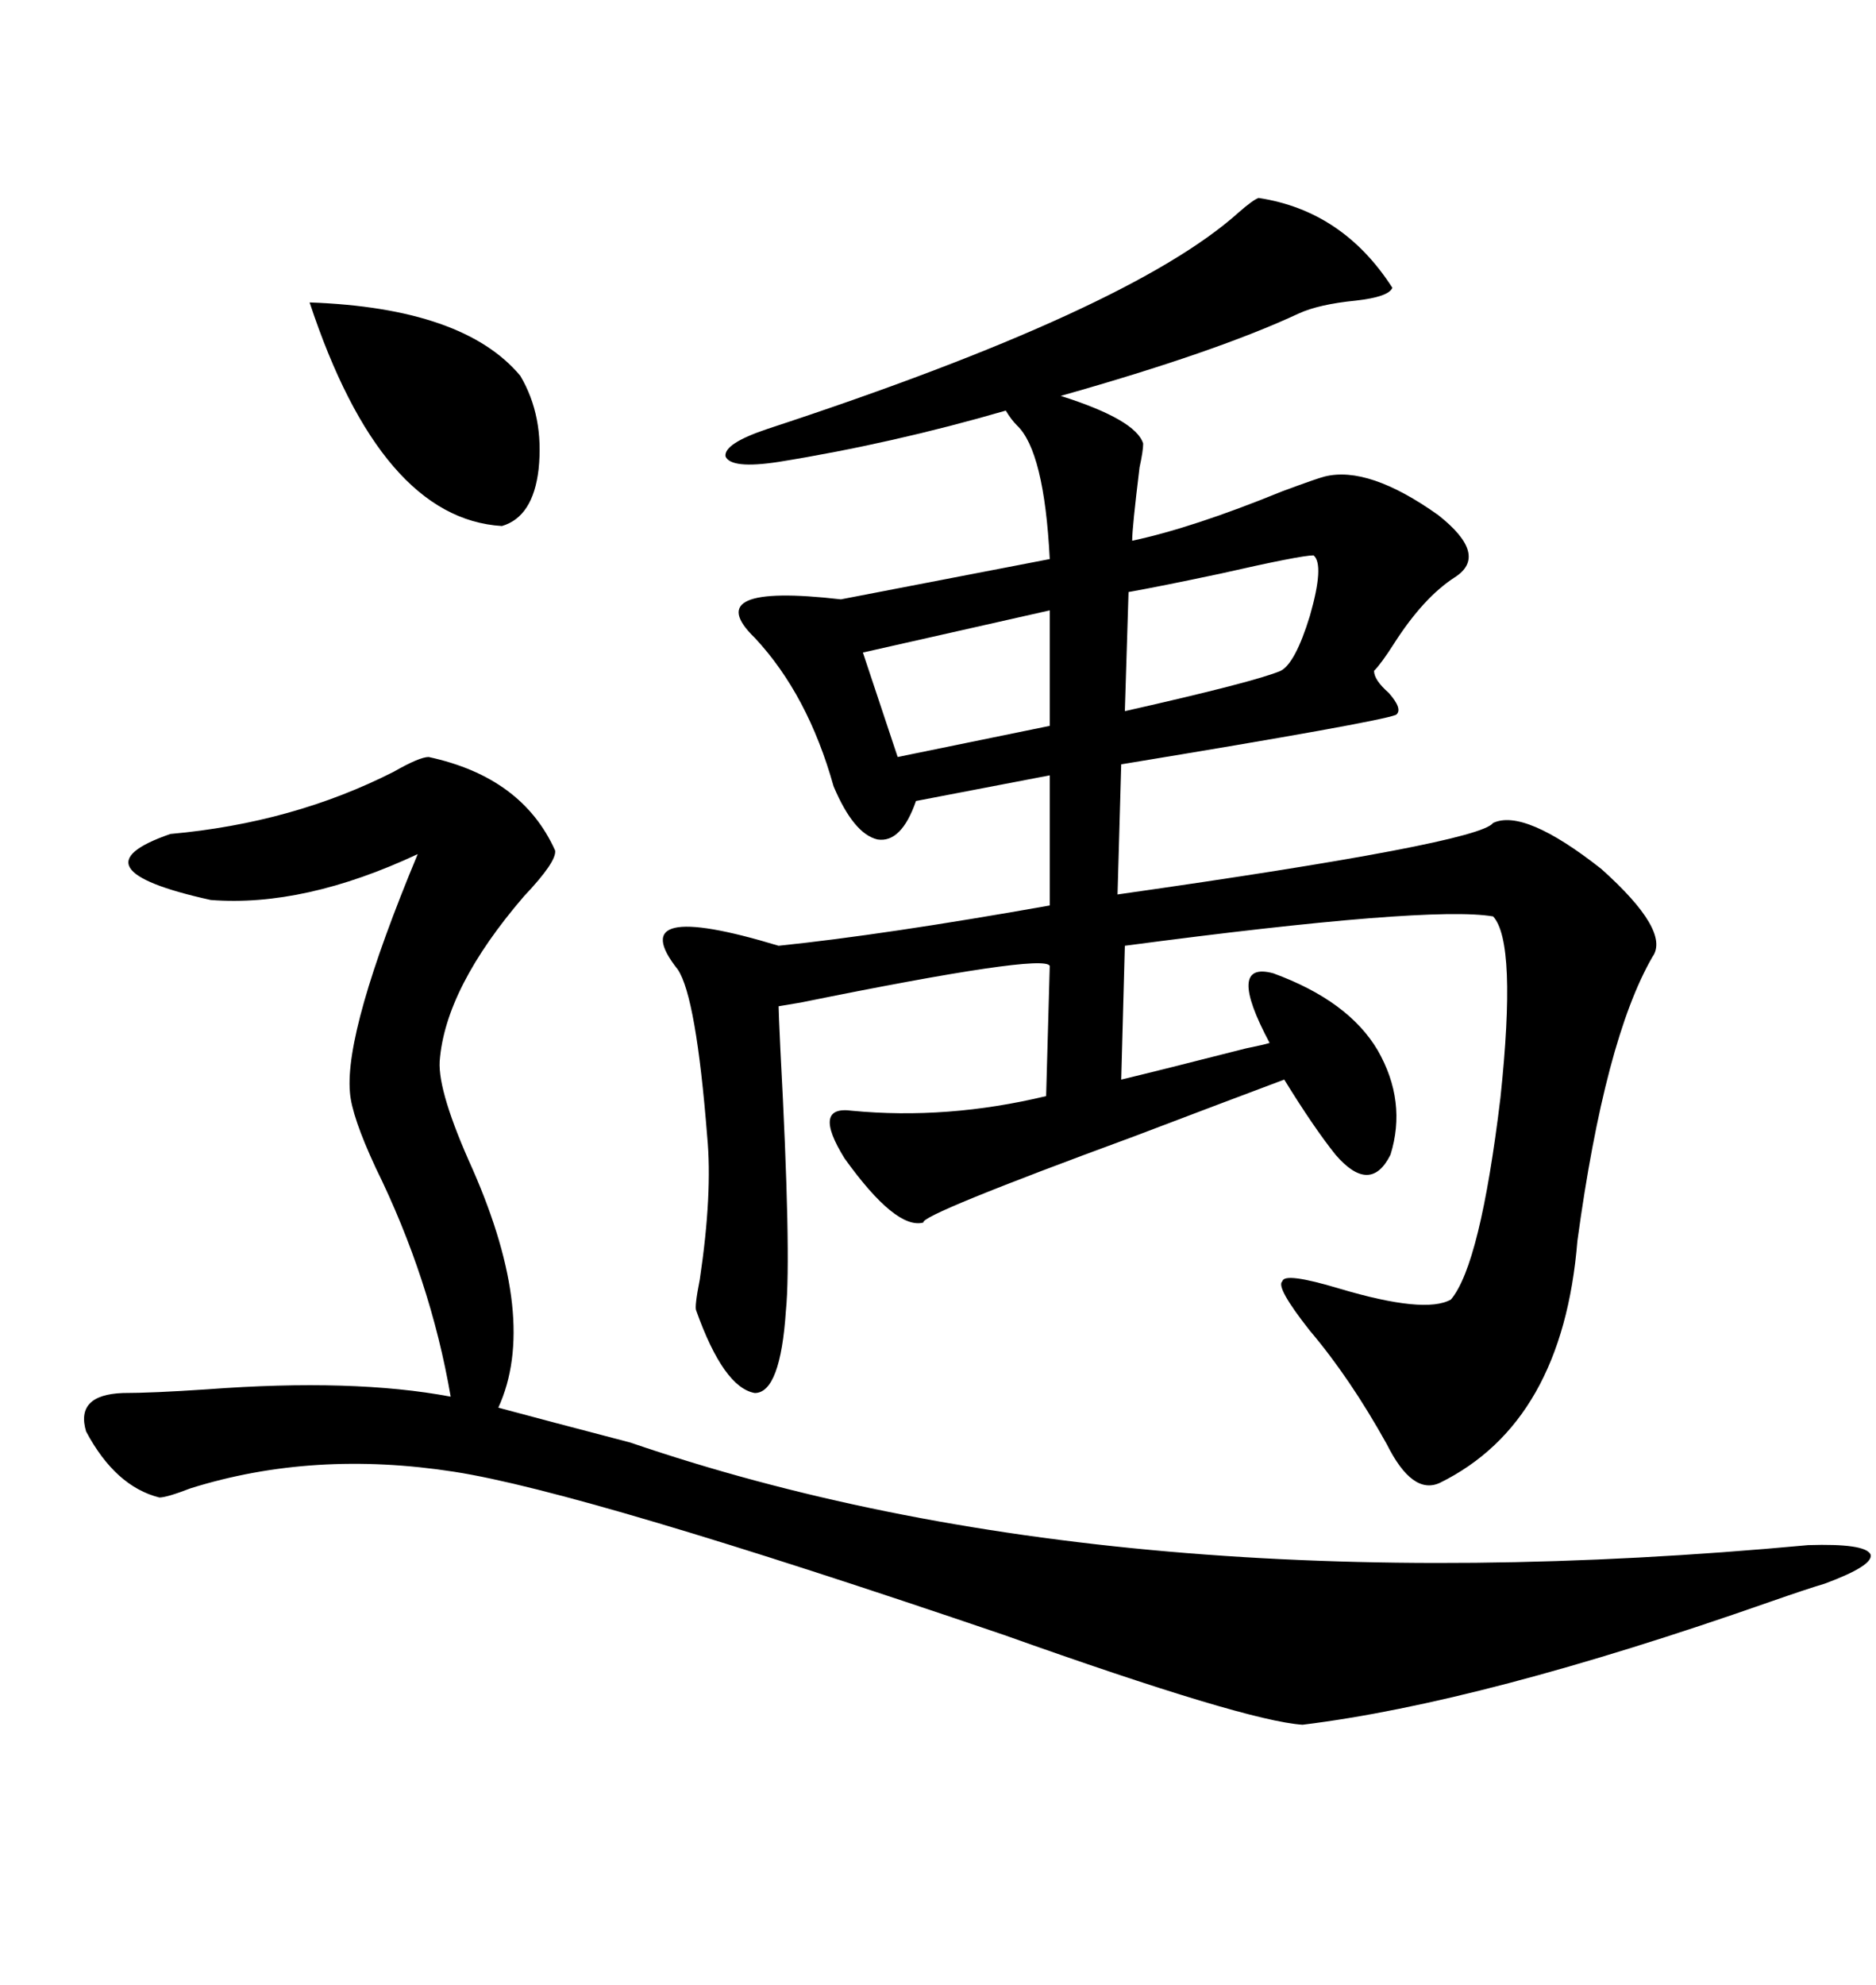 <svg xmlns="http://www.w3.org/2000/svg" xmlns:xlink="http://www.w3.org/1999/xlink" width="300" height="317.285"><path d="M201.27 31.64L201.27 31.64Q214.75 33.69 222.66 46.00L222.66 46.00Q222.07 47.46 216.80 48.05L216.80 48.05Q210.94 48.63 207.71 50.10L207.71 50.10Q194.53 56.25 169.63 63.28L169.63 63.28Q181.64 67.09 182.81 70.90L182.81 70.90Q182.81 72.07 182.23 74.71L182.23 74.71Q181.05 84.38 181.05 86.43L181.05 86.43Q190.72 84.38 205.08 78.52L205.08 78.52Q210.64 76.46 211.82 76.17L211.82 76.17Q218.85 74.41 229.98 82.32L229.98 82.32Q238.18 88.77 232.62 92.29L232.62 92.29Q227.64 95.51 222.95 102.83L222.95 102.83Q220.90 106.05 219.73 107.23L219.73 107.23Q219.73 108.69 222.07 110.74L222.07 110.74Q224.41 113.38 223.24 114.26L223.24 114.26Q220.31 115.43 179.30 122.17L179.30 122.17L178.71 142.97Q236.43 134.77 238.77 131.54L238.77 131.54Q243.75 129.20 256.05 138.87L256.05 138.87Q267.19 148.83 264.26 152.93L264.26 152.93Q256.64 166.11 252.25 198.34L252.25 198.34Q249.90 227.34 230.27 237.01L230.27 237.01Q225.88 239.06 221.78 230.86L221.78 230.86Q215.92 220.31 209.47 212.70L209.47 212.70Q203.91 205.66 205.08 204.79L205.08 204.79Q205.37 203.32 214.16 205.96L214.16 205.96Q227.93 210.06 232.03 207.71L232.03 207.71Q236.72 202.15 239.94 175.49L239.94 175.49Q242.58 150.59 238.77 146.48L238.77 146.48Q228.52 144.73 179.88 151.17L179.88 151.17L179.30 172.56Q185.45 171.09 199.22 167.58L199.22 167.58Q202.15 166.99 203.03 166.70L203.03 166.70Q196.00 153.52 203.61 155.57L203.61 155.57Q215.63 159.96 220.31 167.87L220.31 167.87Q225 176.07 222.36 184.57L222.36 184.57Q219.14 191.02 213.57 184.57L213.57 184.57Q210.06 180.18 205.37 172.56L205.37 172.56Q196.00 176.07 181.35 181.64L181.35 181.64Q147.07 194.24 147.66 195.41L147.66 195.41Q143.26 196.58 135.06 185.16L135.06 185.16Q129.79 176.66 136.23 177.54L136.23 177.54Q151.46 179.00 167.29 175.20L167.29 175.20L167.87 154.39Q166.99 152.34 128.03 160.25L128.03 160.25Q124.51 160.84 124.51 160.84L124.51 160.84Q124.51 161.72 124.80 167.87L124.80 167.87Q126.56 200.68 125.68 209.47L125.68 209.47Q124.80 222.66 120.70 222.66L120.70 222.66Q115.72 221.78 111.33 209.47L111.33 209.47Q111.04 208.89 111.91 204.49L111.91 204.49Q113.96 190.72 113.09 181.64L113.09 181.64Q111.33 159.38 108.40 154.98L108.40 154.98Q99.32 143.55 124.51 151.17L124.51 151.17Q141.50 149.41 167.87 144.73L167.87 144.73L167.87 123.93L146.48 128.03Q144.14 134.77 140.33 134.18L140.33 134.18Q136.52 133.30 133.30 125.68L133.30 125.68Q129.20 111.04 120.70 101.95L120.70 101.95Q111.62 93.16 134.47 95.80L134.47 95.80L167.87 89.36Q166.99 72.07 162.60 67.97L162.60 67.97Q161.72 67.09 160.84 65.63L160.84 65.63Q142.68 70.90 124.51 73.83L124.51 73.83Q116.89 75 116.02 72.95L116.02 72.95Q115.72 70.90 122.75 68.55L122.75 68.55Q180.76 49.51 198.05 33.98L198.05 33.98Q200.39 31.93 201.27 31.64ZM68.55 121.00L68.55 121.00Q83.50 124.22 88.77 135.94L88.77 135.94Q89.06 137.70 83.79 143.26L83.79 143.26Q71.19 157.91 70.31 169.63L70.31 169.63Q70.02 174.61 75.59 186.91L75.59 186.91Q86.13 210.94 79.69 225L79.69 225Q87.30 227.05 100.78 230.57L100.78 230.57Q178.71 257.23 289.16 246.97L289.16 246.97Q298.24 246.68 299.12 248.44L299.12 248.44Q299.71 250.20 291.80 253.13L291.80 253.13Q288.87 254.00 283.01 256.05L283.01 256.05Q237.01 272.17 208.30 275.68L208.30 275.68Q199.22 275.10 160.55 261.33L160.55 261.33Q93.46 238.48 72.66 235.25L72.66 235.25Q50.10 231.74 30.47 237.89L30.47 237.89Q26.66 239.36 25.49 239.36L25.49 239.36Q18.46 237.60 13.77 228.81L13.77 228.81Q12.01 222.95 19.63 222.66L19.63 222.66Q24.32 222.66 33.11 222.07L33.11 222.07Q56.54 220.31 72.07 223.24L72.07 223.24Q68.85 204.49 60.06 186.62L60.06 186.62Q56.25 178.42 55.96 174.61L55.96 174.61Q55.08 164.65 66.80 136.52L66.80 136.52Q48.63 145.02 33.69 143.85L33.69 143.85Q11.13 138.87 27.25 133.30L27.25 133.30Q46.88 131.54 62.99 123.34L62.99 123.34Q67.09 121.00 68.55 121.00ZM49.51 48.34L49.51 48.34Q74.12 49.22 83.20 60.06L83.20 60.06Q87.01 66.50 86.13 75L86.13 75Q85.25 82.62 80.27 84.08L80.27 84.08Q60.94 82.91 49.51 48.34ZM210.06 88.77L210.06 88.77Q208.01 88.77 195.12 91.70L195.12 91.70Q185.45 93.75 180.47 94.63L180.47 94.63L179.88 113.67Q200.68 108.98 204.79 107.23L204.79 107.23Q207.13 106.05 209.47 98.44L209.47 98.44Q211.82 90.23 210.06 88.77ZM167.87 116.02L167.87 97.56L137.99 104.30L143.55 121.00L167.87 116.02Z"/></svg>